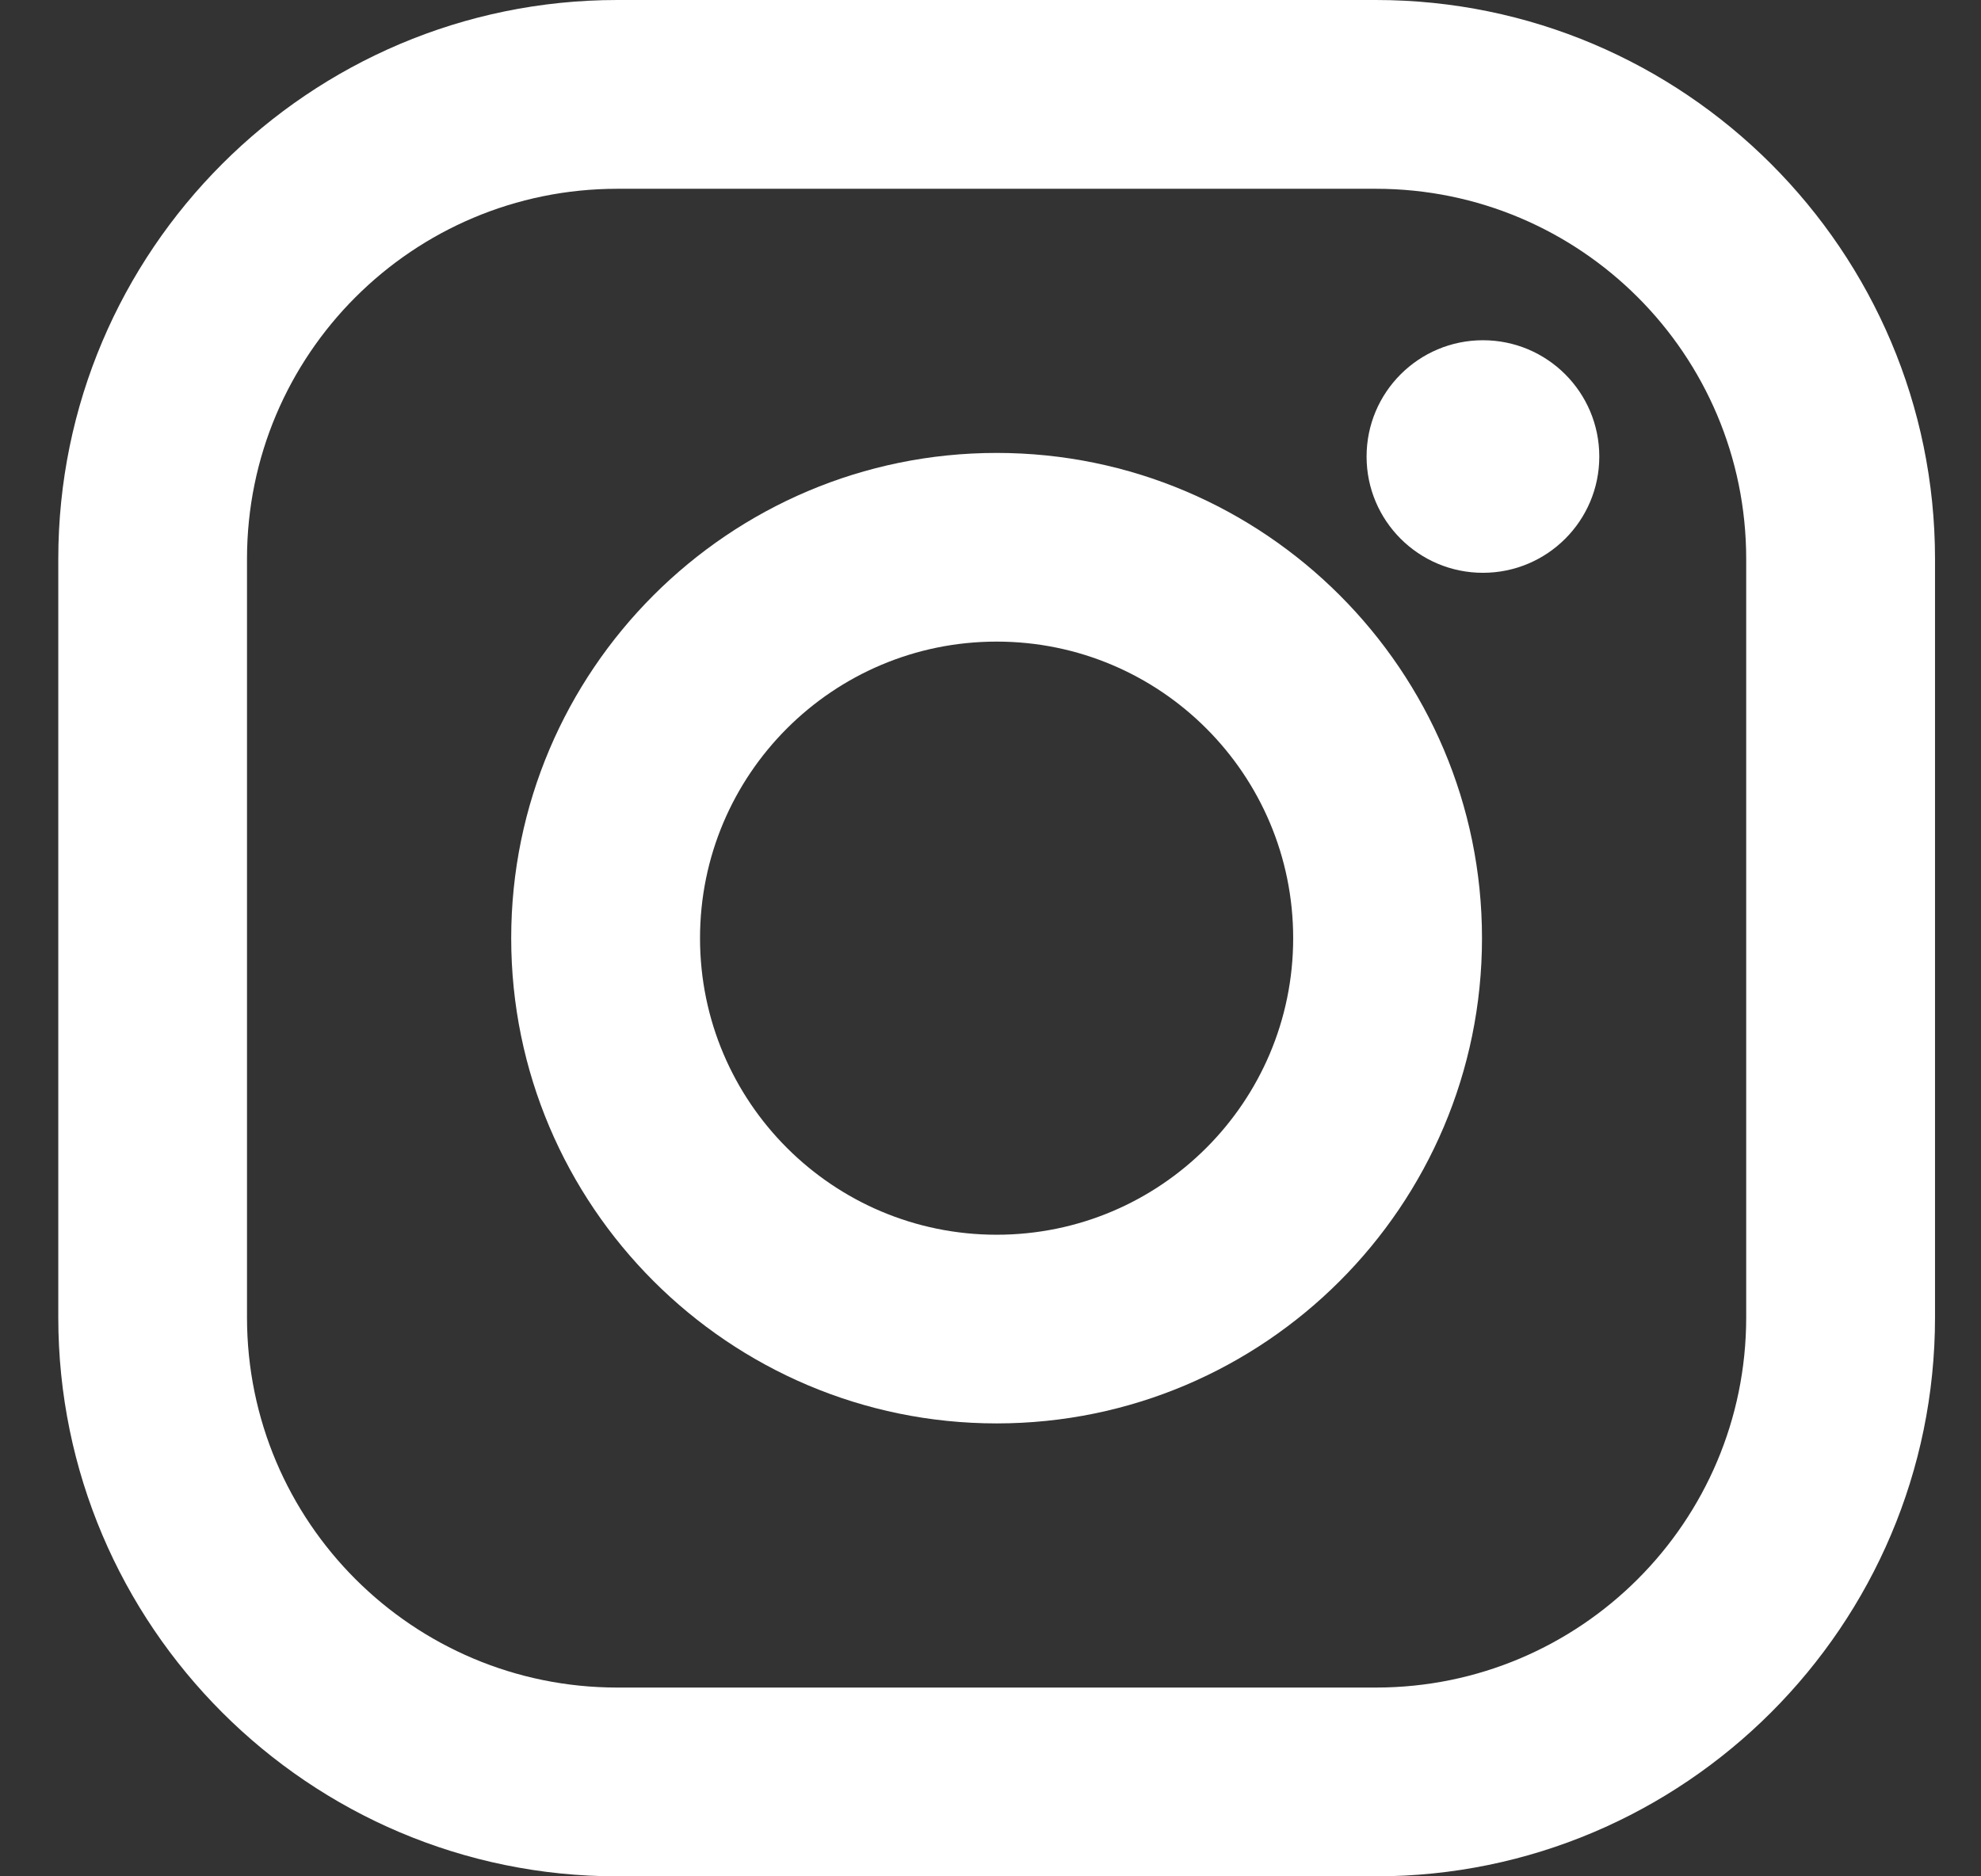 <svg width="19" height="18" viewBox="0 0 19 18" fill="none" xmlns="http://www.w3.org/2000/svg">
<rect x="0" y="0" width="19" height="18" fill="#333333" stroke="none"/>
<path d="M13.196 0H5.921C2.964 0 0.559 2.406 0.559 5.362V12.638C0.559 15.595 2.964 18 5.921 18H13.196C16.153 18 18.559 15.595 18.559 12.638V5.362C18.559 2.406 16.153 0 13.196 0ZM16.748 12.638C16.748 14.599 15.158 16.189 13.196 16.189H5.921C3.959 16.189 2.369 14.599 2.369 12.638V5.362C2.369 3.401 3.959 1.811 5.921 1.811H13.196C15.158 1.811 16.748 3.401 16.748 5.362V12.638Z" fill="white"/>
<path d="M9.559 4.345C6.992 4.345 4.903 6.433 4.903 9C4.903 11.567 6.992 13.655 9.559 13.655C12.126 13.655 14.214 11.567 14.214 9C14.214 6.433 12.126 4.345 9.559 4.345ZM9.559 11.845C7.988 11.845 6.714 10.571 6.714 9C6.714 7.429 7.988 6.155 9.559 6.155C11.13 6.155 12.403 7.429 12.403 9C12.403 10.571 11.13 11.845 9.559 11.845Z" fill="white"/>
<path d="M14.223 5.495C14.839 5.495 15.339 4.996 15.339 4.38C15.339 3.763 14.839 3.264 14.223 3.264C13.607 3.264 13.107 3.763 13.107 4.38C13.107 4.996 13.607 5.495 14.223 5.495Z" fill="white"/>
</svg>
